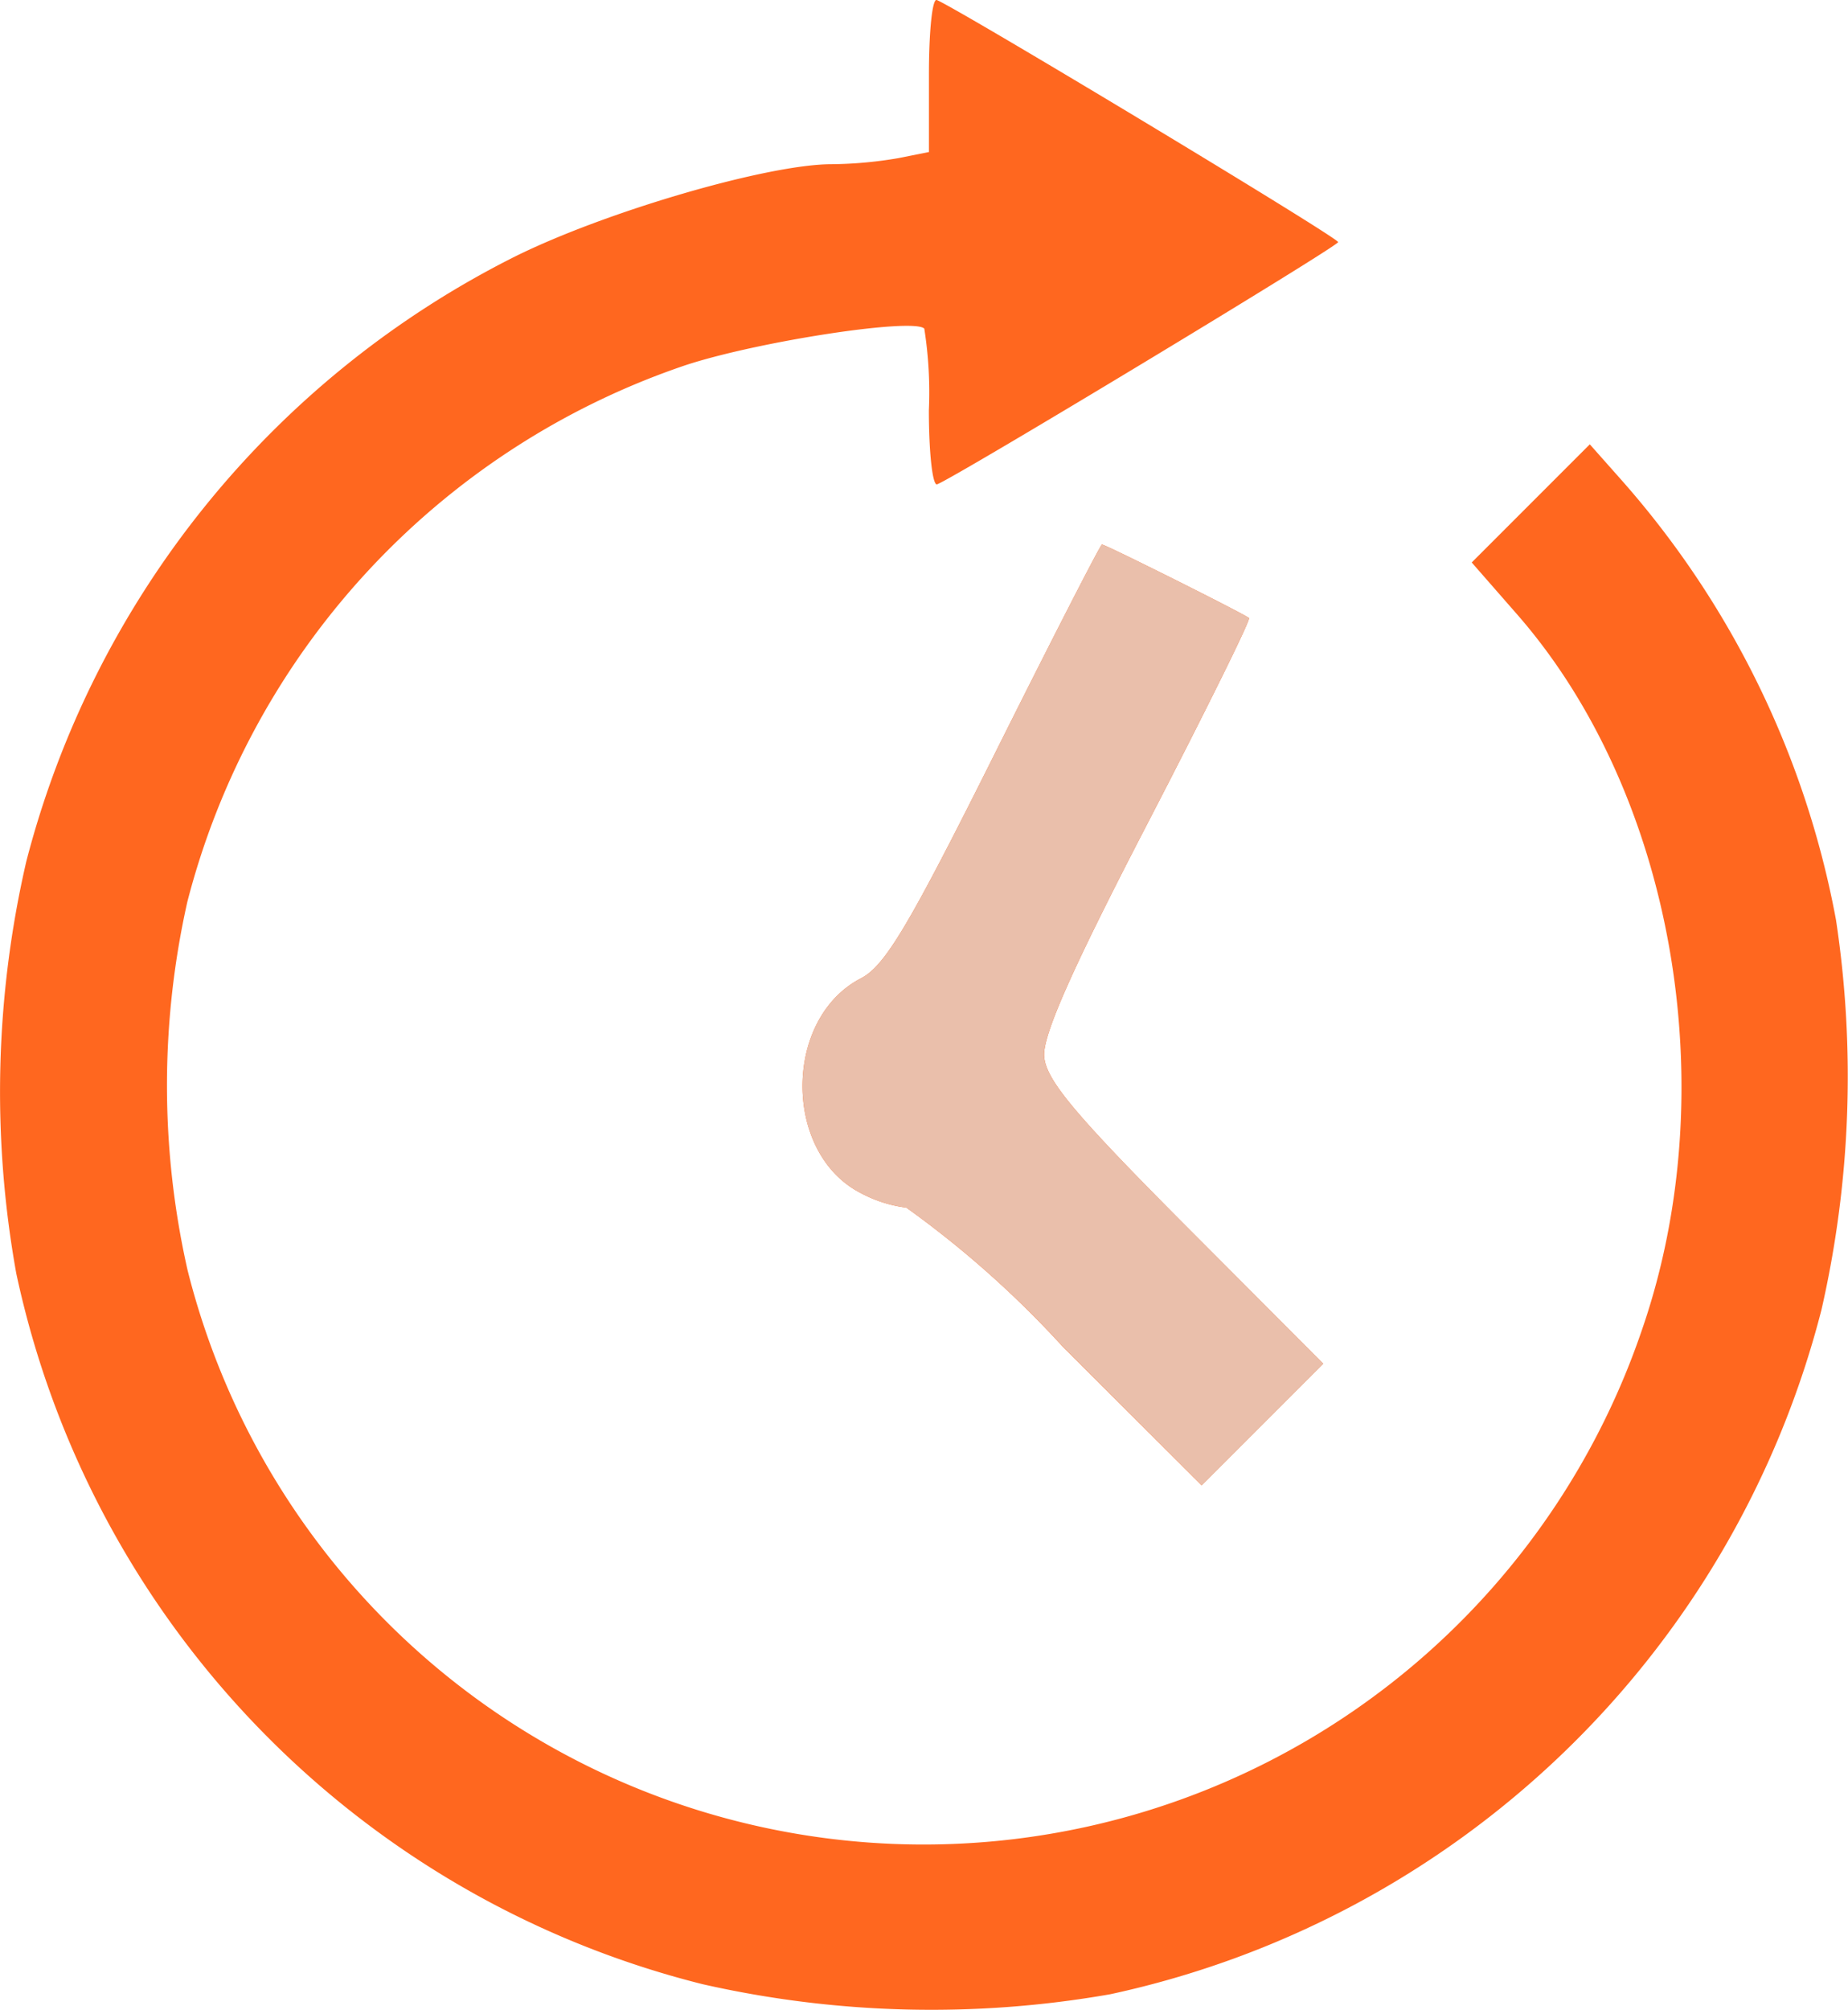 <svg xmlns="http://www.w3.org/2000/svg" width="55.305" height="60.124" viewBox="0 0 55.305 60.124">
  <g id="_1_PROPER_TRACKING" data-name="1_PROPER TRACKING" transform="translate(-37.413 -31.139)">
    <path id="fut" d="M27.8,2.226V4.548l-.912.182a12.4,12.4,0,0,1-2,.182c-1.91,0-6.764,1.416-9.482,2.765A28.121,28.121,0,0,0,.787,25.77a30.617,30.617,0,0,0-.3,12.323A27.941,27.941,0,0,0,21.028,59.356a30.987,30.987,0,0,0,12.2.3A28.082,28.082,0,0,0,54.509,39.189a31.312,31.312,0,0,0,.437-11.669,27.4,27.4,0,0,0-6.392-13.128l-.976-1.1-1.767,1.767-1.767,1.767,1.356,1.55c4.684,5.354,6.23,14.179,3.746,21.384a22.709,22.709,0,0,1-43.534-1.77,25.063,25.063,0,0,1-.005-11.014A23.005,23.005,0,0,1,20.5,10.93c2.164-.715,6.829-1.43,7.161-1.1a12.235,12.235,0,0,1,.137,2.446c0,1.27.111,2.266.248,2.212.6-.235,11.989-7.113,12-7.245S28.7.273,28.035,0C27.9-.052,27.8.95,27.8,2.226ZM29.769,22.55c-2.568,5.142-3.283,6.342-4,6.714-2.327,1.2-2.34,5.219-.021,6.419a3.946,3.946,0,0,0,1.377.443A29.922,29.922,0,0,1,31.8,40.279l4.161,4.153,1.819-1.819L39.6,40.794l-4.146-4.157C32.142,33.31,31.3,32.3,31.249,31.6c-.046-.628.831-2.606,3.083-6.949,1.731-3.339,3.1-6.112,3.047-6.162-.134-.12-4.292-2.2-4.4-2.2C32.933,16.289,31.489,19.107,29.769,22.55Z" transform="translate(37.413 31.139)" fill="#ff671f" fill-rule="evenodd"/>
    <path id="fut-2" data-name="fut" d="M30.645,23.144c-2.568,5.142-3.283,6.342-4,6.714-2.327,1.2-2.34,5.219-.021,6.419A3.946,3.946,0,0,0,28,36.72a29.922,29.922,0,0,1,4.682,4.154l4.161,4.153,1.819-1.819,1.819-1.819L36.335,37.23c-3.317-3.326-4.159-4.333-4.21-5.036-.046-.628.831-2.606,3.083-6.949,1.731-3.339,3.1-6.112,3.047-6.162-.134-.12-4.292-2.2-4.4-2.2C33.809,16.883,32.364,19.7,30.645,23.144Z" transform="translate(36.537 30.545)" fill="#eabfab" fill-rule="evenodd"/>
  </g>
</svg>
